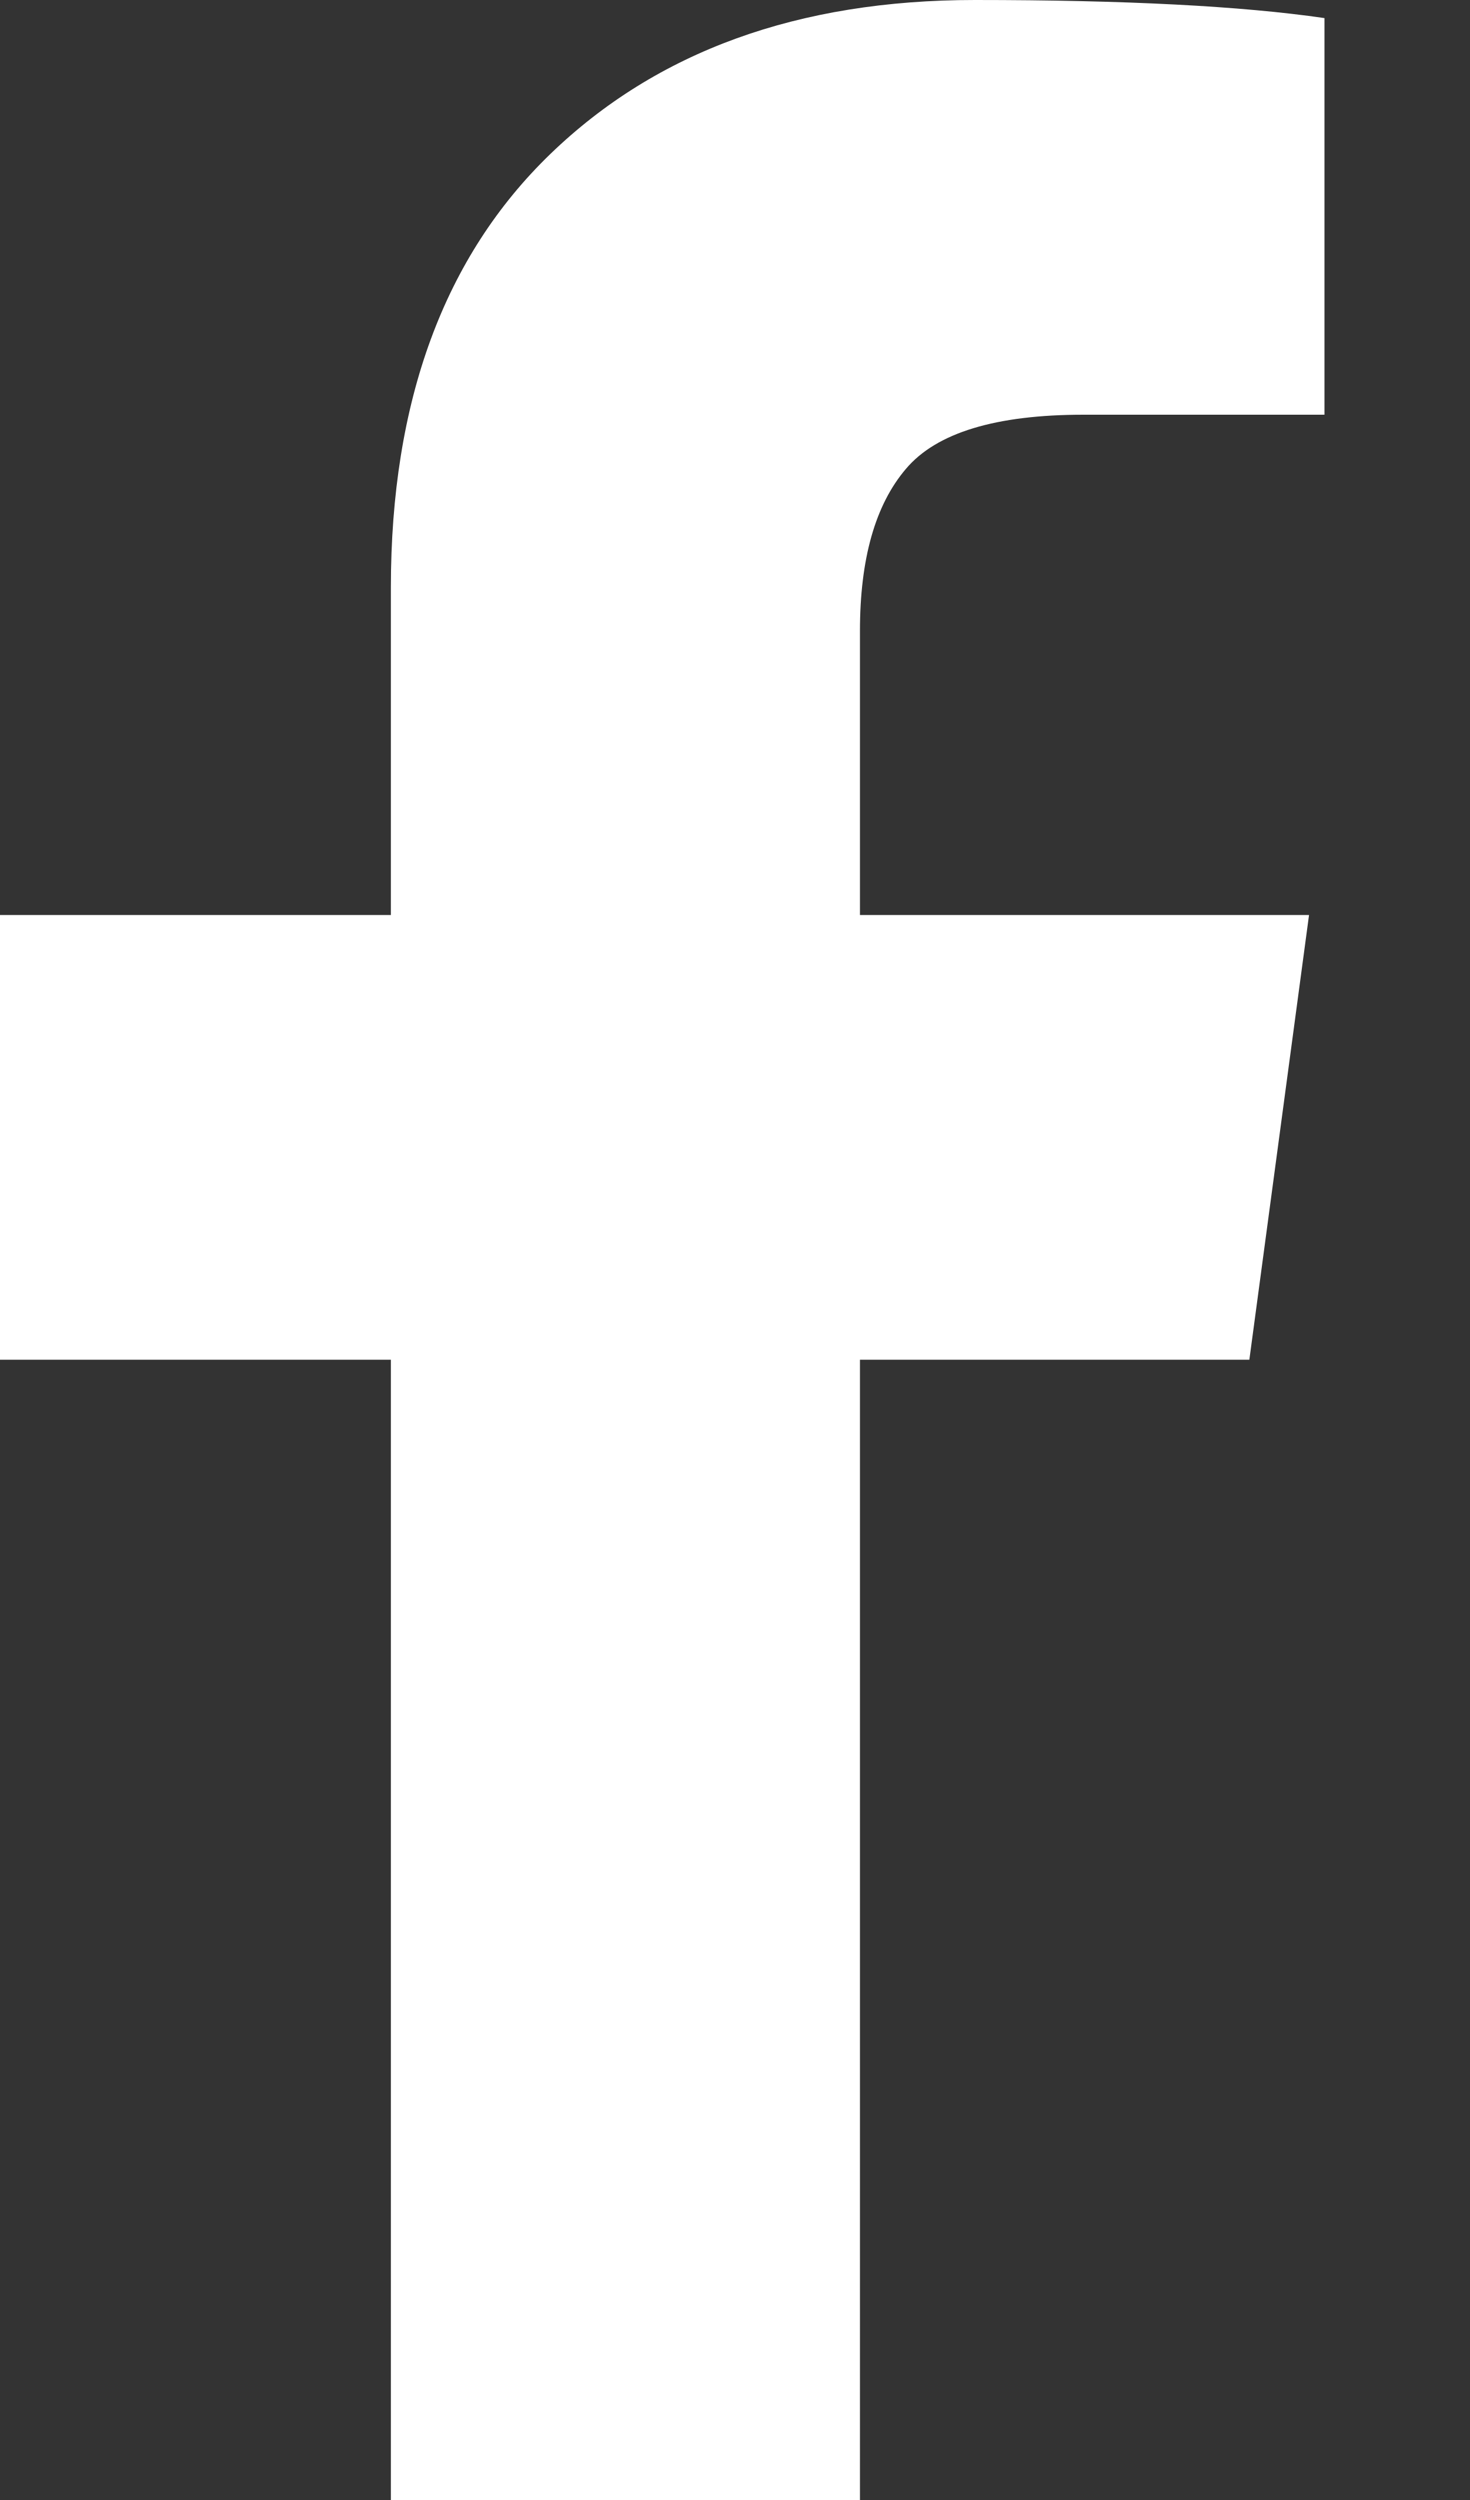 <?xml version="1.0" encoding="UTF-8"?>
<svg width="10px" height="17px" viewBox="0 0 10 17" version="1.1" xmlns="http://www.w3.org/2000/svg" xmlns:xlink="http://www.w3.org/1999/xlink">
    <rect x="0" y="0" width="10" height="17" fill="#333333" stroke="none"/>
    <!-- Generator: Sketch 52.2 (67145) - http://www.bohemiancoding.com/sketch -->
    <title>facebook</title>
    <desc>Created with Sketch.</desc>
    <g id="Page-1" stroke="none" stroke-width="1" fill="none" fill-rule="evenodd">
        <g id="Route-4---Expanded-Copy-2" transform="translate(-878, -918)" fill="#FFFFFF" fill-rule="nonzero">
            <g id="Group-11" transform="translate(0, 656)">
                <g id="Group-10" transform="translate(761, 194)">
                    <g id="Group-5">
                        <g id="Group-7" transform="translate(62, 61)">
                            <path d="M55,16.246 L55,13.222 L57.659,13.222 L57.659,10.995 C57.659,9.728 58.021,8.745 58.744,8.047 C59.467,7.349 60.429,7 61.632,7 C62.654,7 63.446,7.041 64.01,7.123 L64.01,9.82 L62.372,9.82 C61.775,9.82 61.371,9.942 61.163,10.188 C60.954,10.433 60.85,10.8 60.85,11.291 L60.85,13.222 L63.905,13.222 L63.499,16.246 L60.85,16.246 L60.85,24 L57.659,24 L57.659,16.246 L55,16.246 Z" id="facebook"></path>
                        </g>
                    </g>
                </g>
            </g>
        </g>
    </g>
</svg>
